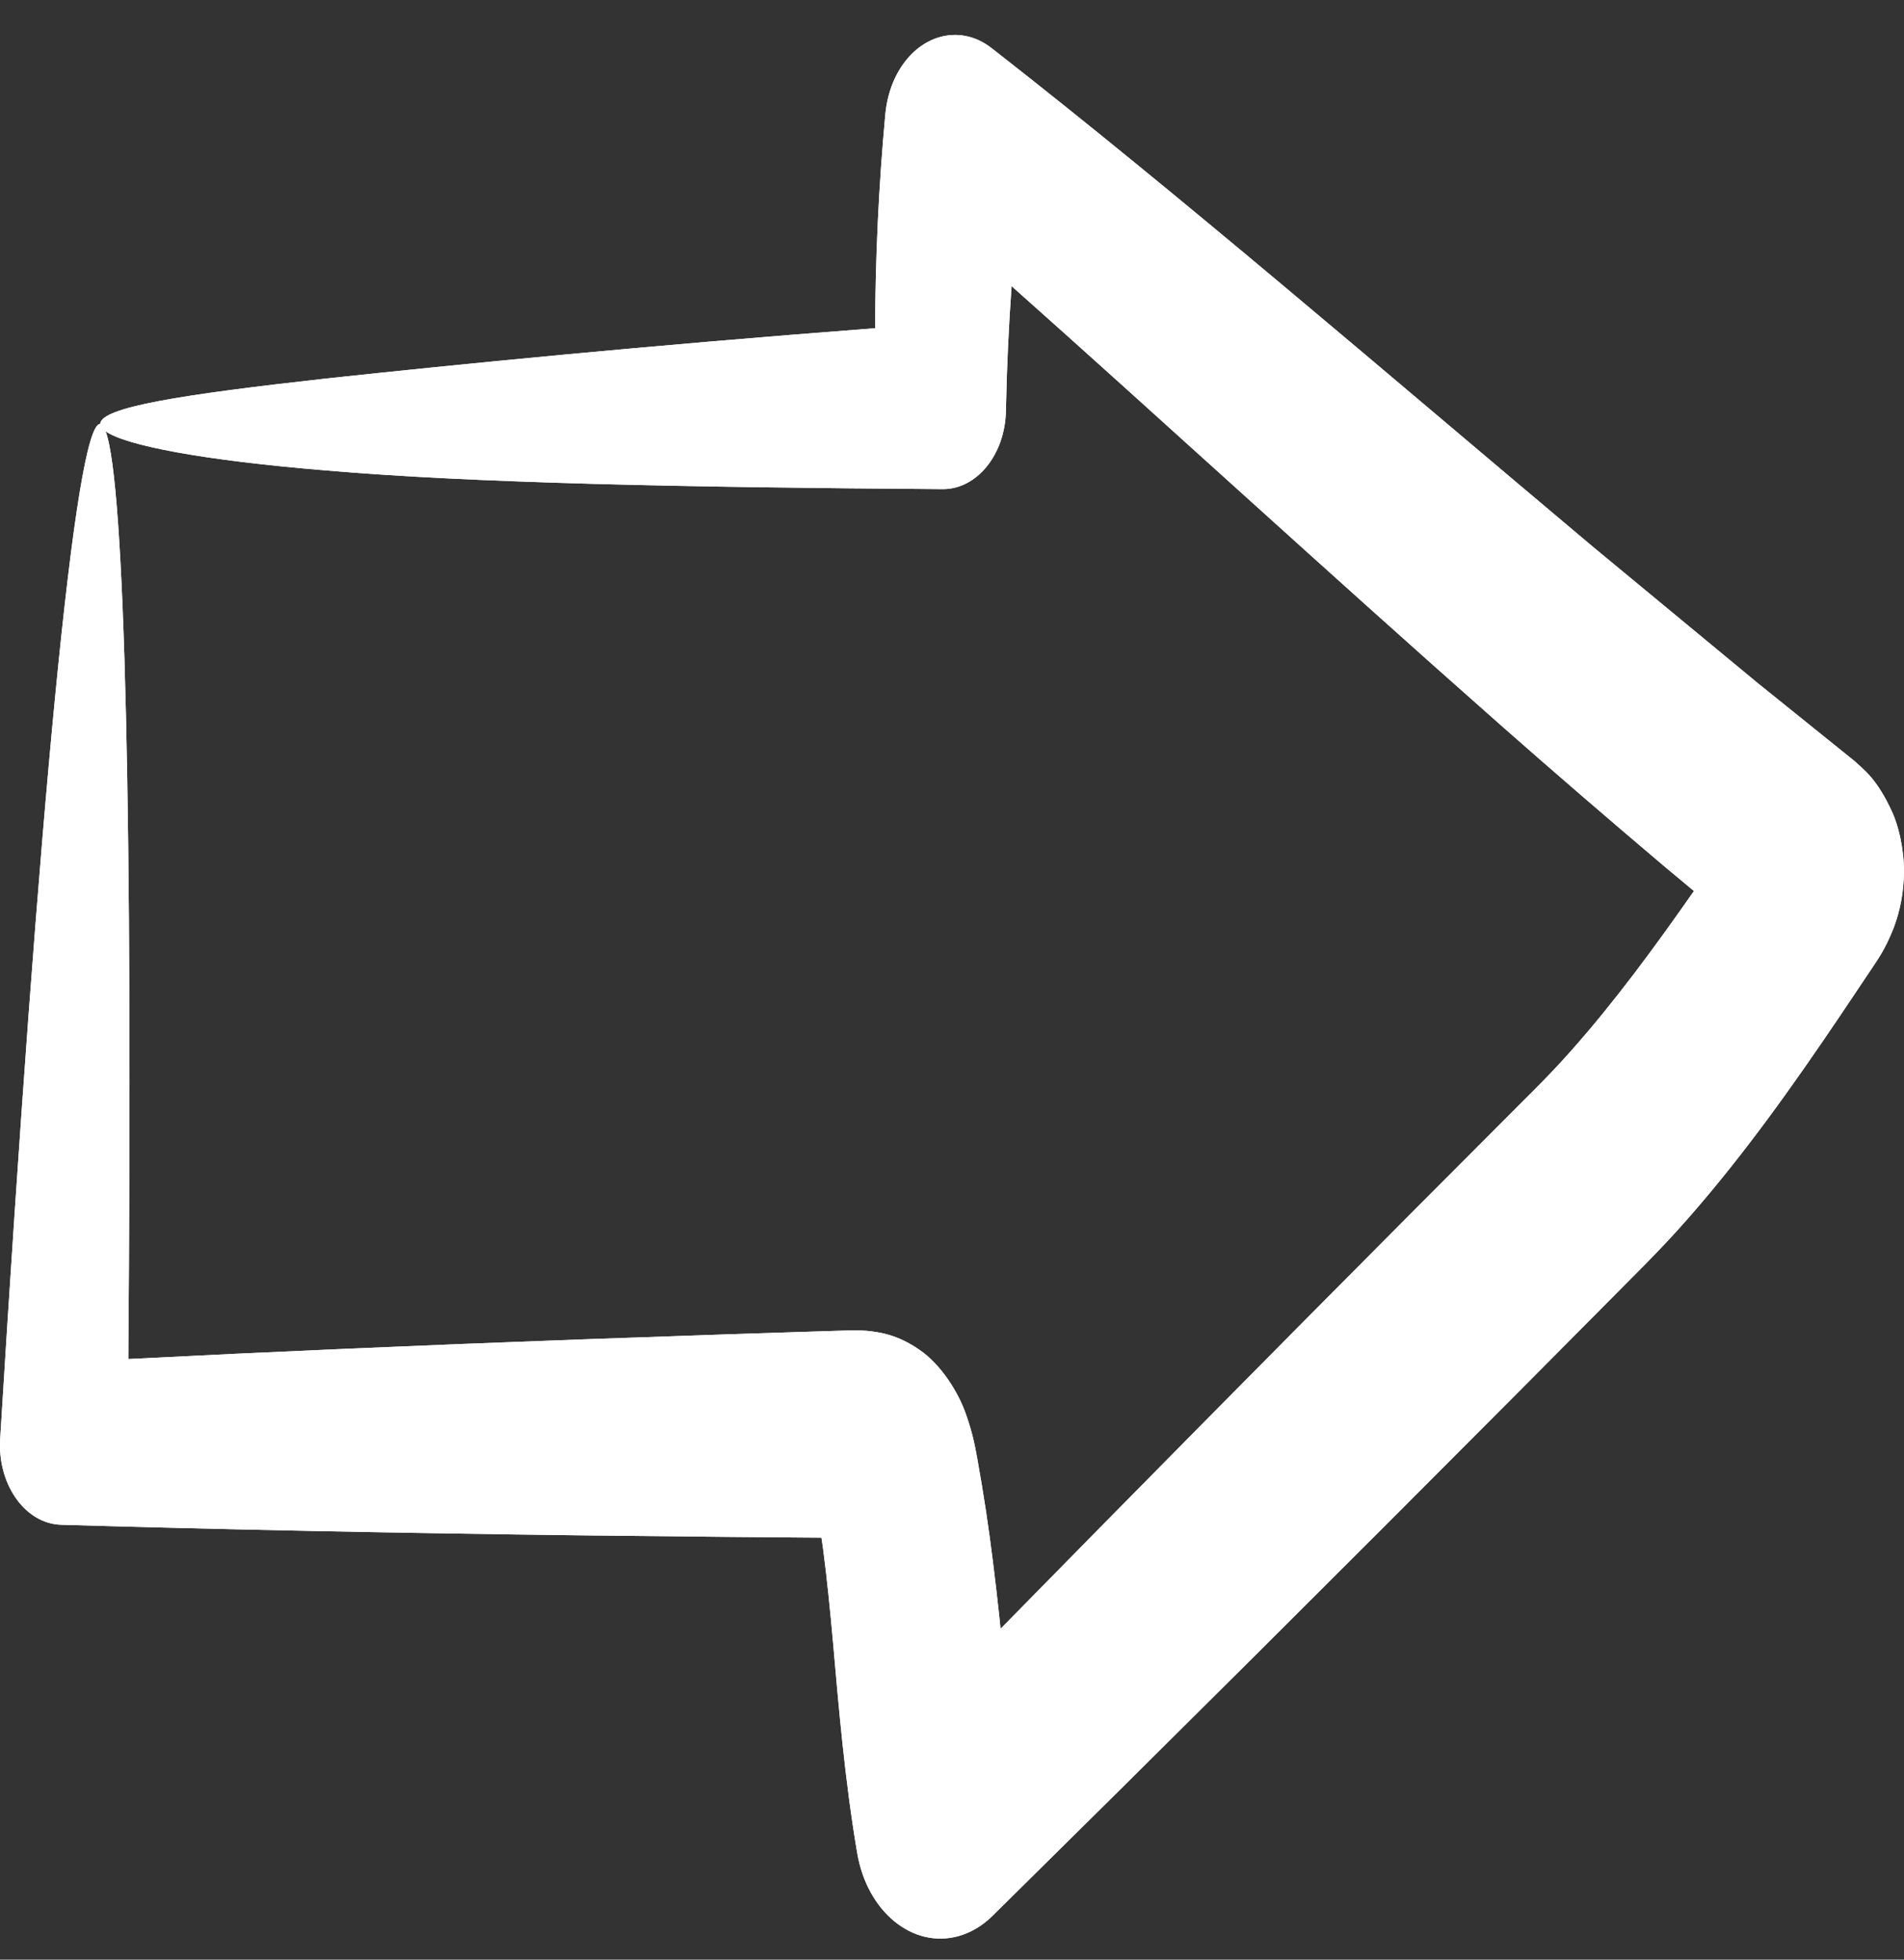 <svg width="34" height="35" viewBox="0 0 34 35" fill="none" xmlns="http://www.w3.org/2000/svg">
<rect x="0" y="0" width="34" height="35" fill="#333333" stroke="none"/>
<path d="M33.13 13.604L32.902 13.42C32.396 13.012 31.893 12.608 31.395 12.206C30.402 11.385 29.424 10.576 28.463 9.781C24.631 6.559 21.062 3.48 17.76 0.901L17.706 0.859C17.117 0.399 16.347 0.635 15.986 1.386C15.889 1.587 15.831 1.813 15.81 2.032C15.688 3.346 15.632 4.626 15.627 5.862C11.537 6.174 8.201 6.505 5.829 6.76C3.24 7.048 1.795 7.275 1.79 7.572C1.343 7.539 0.69 14.497 0.003 25.699C-0.045 26.483 0.415 27.168 1.029 27.229L1.087 27.233L1.16 27.235C3.95 27.317 7.075 27.381 10.464 27.423C11.311 27.432 12.175 27.441 13.054 27.45C13.494 27.454 13.937 27.457 14.385 27.461L14.669 27.463C14.678 27.53 14.689 27.596 14.698 27.663C14.768 28.198 14.823 28.748 14.875 29.328C14.976 30.481 15.086 31.792 15.307 33.096C15.485 34.141 16.293 34.806 17.114 34.58C17.34 34.517 17.544 34.393 17.717 34.224L17.735 34.206C20.741 31.24 23.888 28.106 27.122 24.855C27.627 24.347 28.129 23.841 28.628 23.338C29.125 22.831 29.621 22.36 30.149 21.755C31.169 20.593 32.046 19.346 32.86 18.14L33.461 17.243C33.518 17.149 33.649 16.989 33.809 16.589C33.886 16.387 33.974 16.1 33.995 15.71C34.02 15.332 33.944 14.872 33.805 14.54C33.511 13.877 33.252 13.73 33.13 13.604ZM28.061 18.761C27.654 19.227 27.136 19.721 26.64 20.224C26.142 20.723 25.641 21.226 25.138 21.73C22.64 24.241 20.21 26.702 17.867 29.091C17.859 29.009 17.85 28.931 17.842 28.848C17.776 28.243 17.702 27.618 17.608 26.995C17.561 26.684 17.509 26.373 17.454 26.066C17.425 25.918 17.386 25.641 17.25 25.262C17.125 24.891 16.812 24.373 16.414 24.105C16.018 23.831 15.695 23.791 15.476 23.769C15.249 23.752 15.11 23.766 15.009 23.767L14.335 23.788C13.888 23.802 13.445 23.817 13.006 23.831C12.127 23.861 11.264 23.891 10.417 23.921C7.491 24.028 4.777 24.146 2.291 24.273C2.368 14.782 2.239 8.642 1.886 7.703C2.242 7.956 3.618 8.222 5.843 8.404C8.452 8.628 12.225 8.704 16.831 8.736C17.445 8.741 17.947 8.118 17.963 7.339L17.965 7.246C17.979 6.548 18.013 5.834 18.064 5.11C20.749 7.499 23.647 10.168 26.791 12.944C27.744 13.785 28.724 14.63 29.726 15.478C29.899 15.622 30.075 15.769 30.249 15.914C29.541 16.928 28.826 17.9 28.061 18.761Z" fill="white"/>
<path d="M33.13 13.604L32.902 13.42C32.396 13.012 31.893 12.608 31.395 12.206C30.402 11.385 29.424 10.576 28.463 9.781C24.631 6.559 21.062 3.48 17.76 0.901L17.706 0.859C17.117 0.399 16.347 0.635 15.986 1.386C15.889 1.587 15.831 1.813 15.81 2.032C15.688 3.346 15.632 4.626 15.627 5.862C11.537 6.174 8.201 6.505 5.829 6.76C3.24 7.048 1.795 7.275 1.79 7.572C1.343 7.539 0.69 14.497 0.003 25.699C-0.045 26.483 0.415 27.168 1.029 27.229L1.087 27.233L1.16 27.235C3.95 27.317 7.075 27.381 10.464 27.423C11.311 27.432 12.175 27.441 13.054 27.45C13.494 27.454 13.937 27.457 14.385 27.461L14.669 27.463C14.678 27.53 14.689 27.596 14.698 27.663C14.768 28.198 14.823 28.748 14.875 29.328C14.976 30.481 15.086 31.792 15.307 33.096C15.485 34.141 16.293 34.806 17.114 34.58C17.34 34.517 17.544 34.393 17.717 34.224L17.735 34.206C20.741 31.24 23.888 28.106 27.122 24.855C27.627 24.347 28.129 23.841 28.628 23.338C29.125 22.831 29.621 22.36 30.149 21.755C31.169 20.593 32.046 19.346 32.86 18.14L33.461 17.243C33.518 17.149 33.649 16.989 33.809 16.589C33.886 16.387 33.974 16.1 33.995 15.71C34.02 15.332 33.944 14.872 33.805 14.54C33.511 13.877 33.252 13.73 33.13 13.604ZM28.061 18.761C27.654 19.227 27.136 19.721 26.64 20.224C26.142 20.723 25.641 21.226 25.138 21.73C22.64 24.241 20.21 26.702 17.867 29.091C17.859 29.009 17.85 28.931 17.842 28.848C17.776 28.243 17.702 27.618 17.608 26.995C17.561 26.684 17.509 26.373 17.454 26.066C17.425 25.918 17.386 25.641 17.25 25.262C17.125 24.891 16.812 24.373 16.414 24.105C16.018 23.831 15.695 23.791 15.476 23.769C15.249 23.752 15.11 23.766 15.009 23.767L14.335 23.788C13.888 23.802 13.445 23.817 13.006 23.831C12.127 23.861 11.264 23.891 10.417 23.921C7.491 24.028 4.777 24.146 2.291 24.273C2.368 14.782 2.239 8.642 1.886 7.703C2.242 7.956 3.618 8.222 5.843 8.404C8.452 8.628 12.225 8.704 16.831 8.736C17.445 8.741 17.947 8.118 17.963 7.339L17.965 7.246C17.979 6.548 18.013 5.834 18.064 5.11C20.749 7.499 23.647 10.168 26.791 12.944C27.744 13.785 28.724 14.63 29.726 15.478C29.899 15.622 30.075 15.769 30.249 15.914C29.541 16.928 28.826 17.9 28.061 18.761Z" fill="white"/>
</svg>
